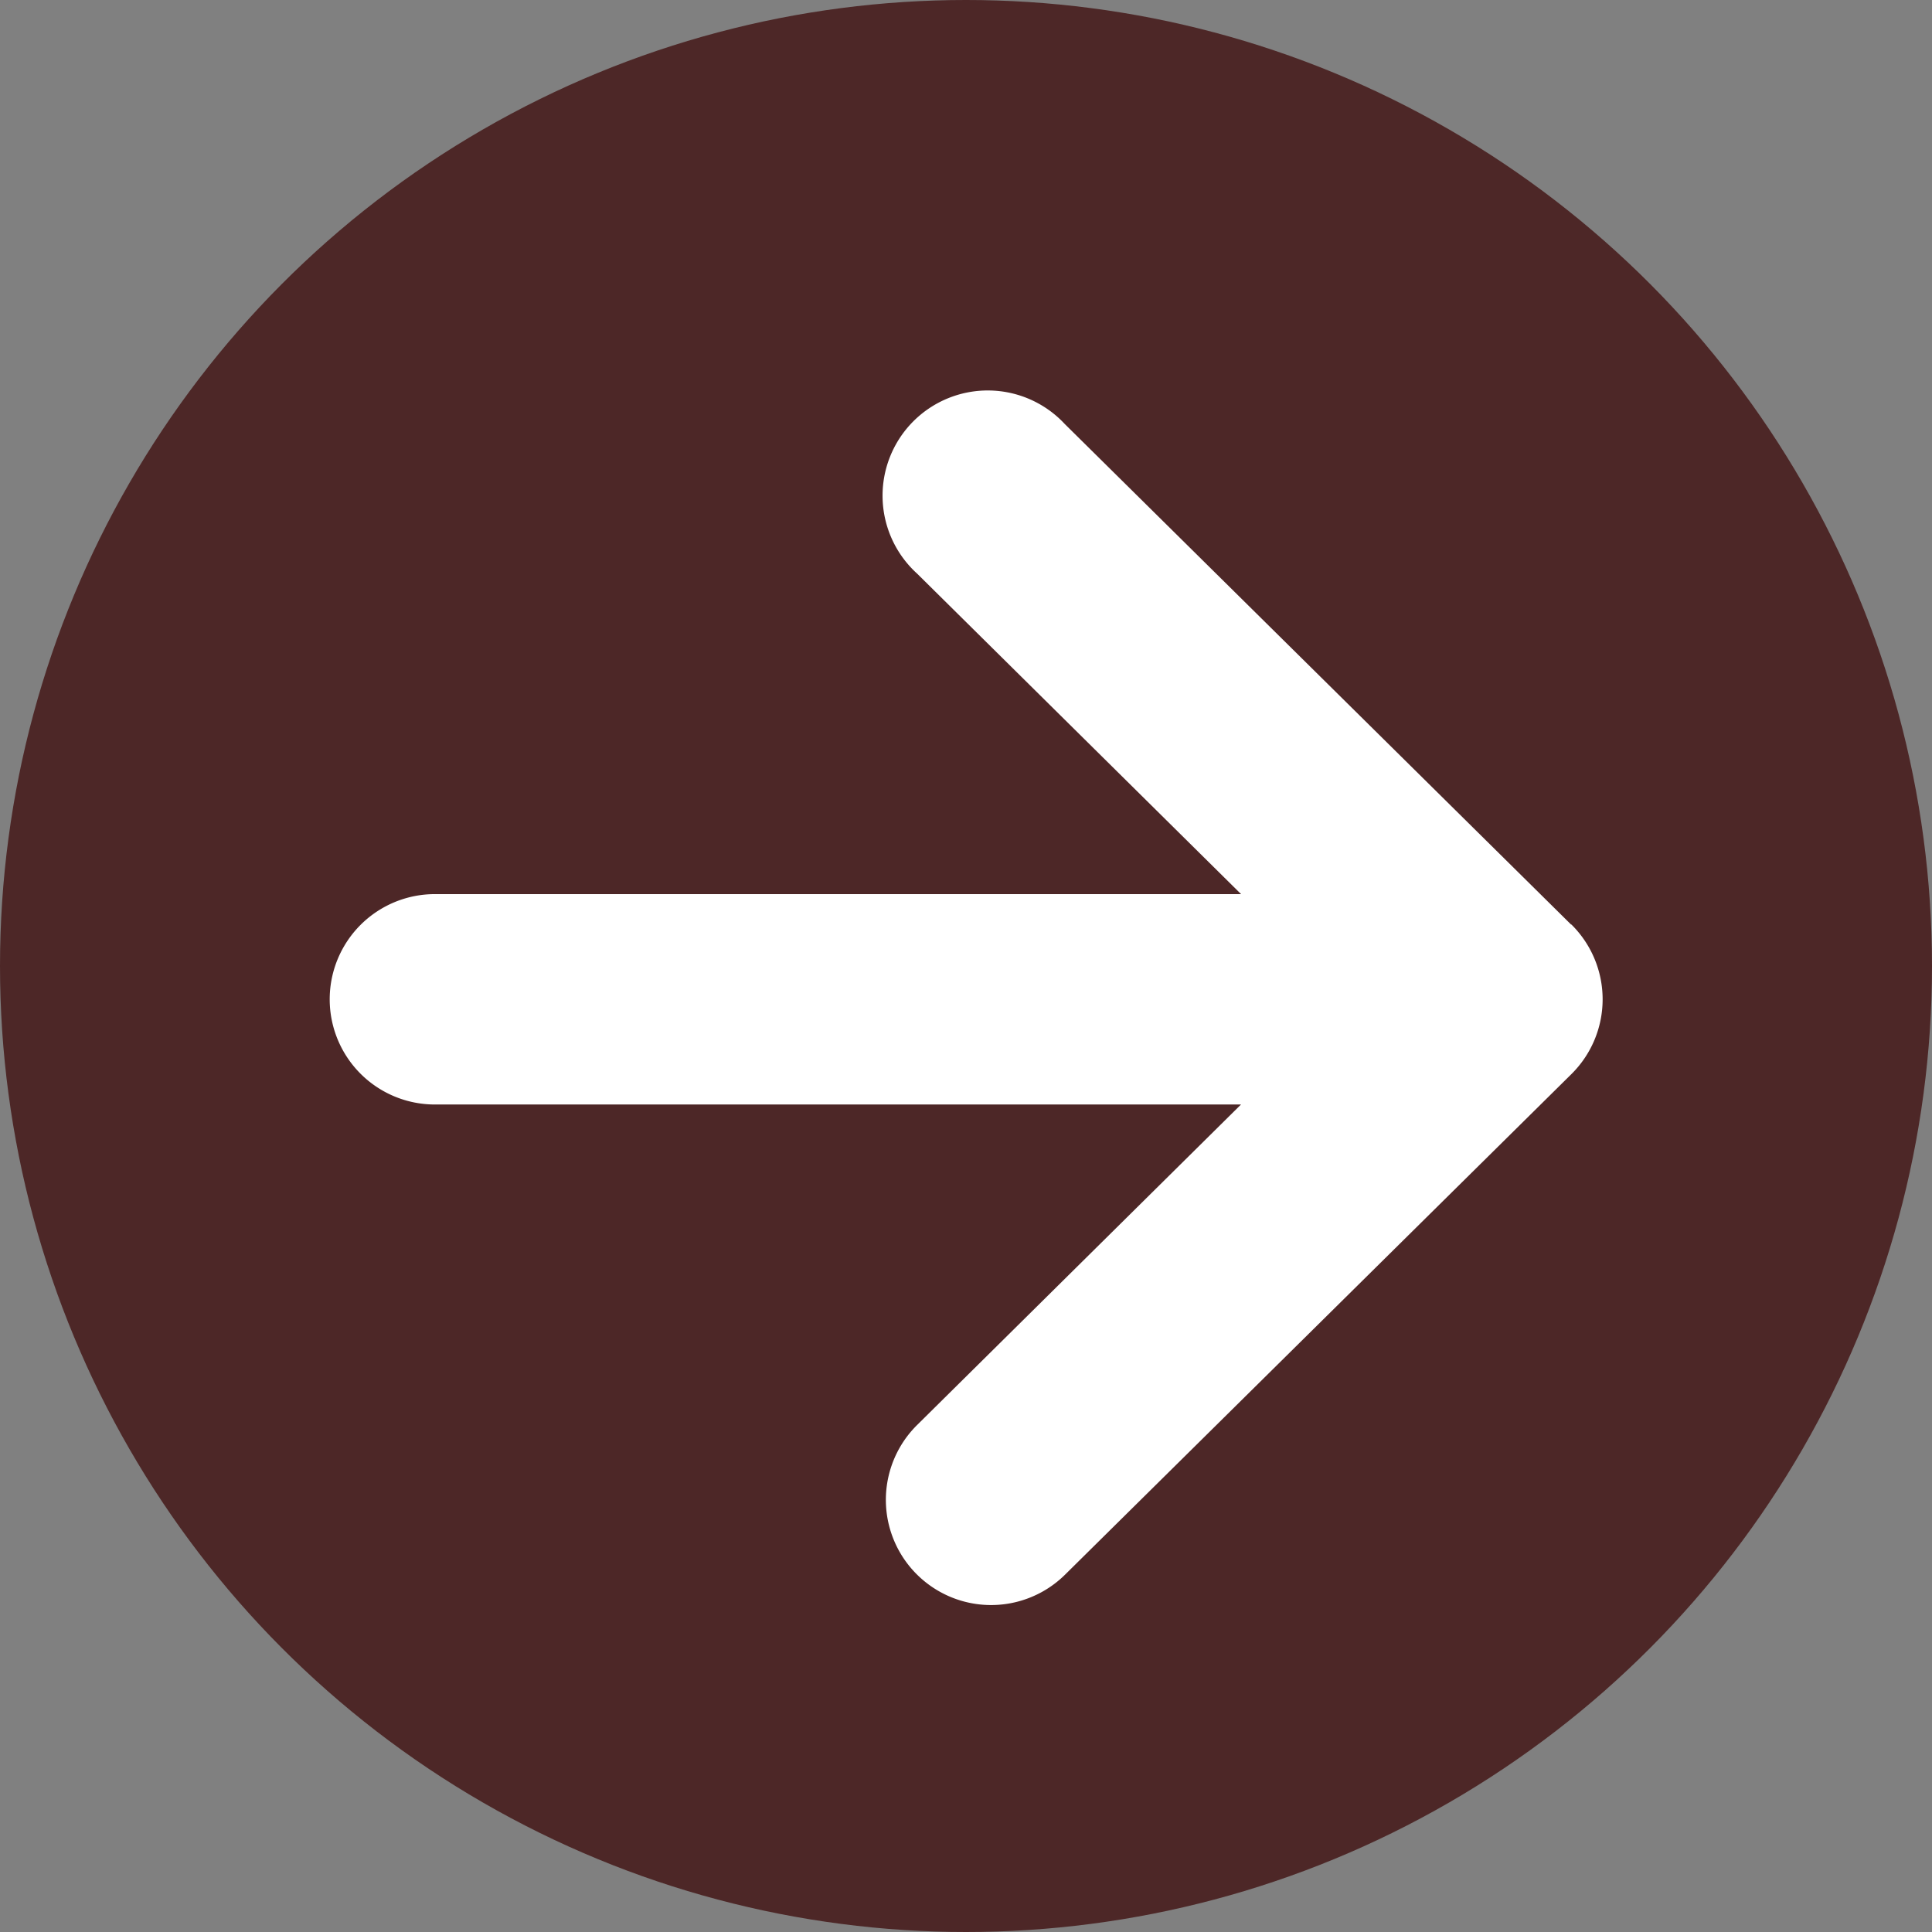 <svg xmlns="http://www.w3.org/2000/svg" width="29" height="29" viewBox="0 0 29 29">
  <rect x="0" y="0" width="29" height="29" fill="#808080" stroke="none"/>
  <g id="グループ_118" data-name="グループ 118" transform="translate(-851 -624)">
    <circle id="楕円形_1" data-name="楕円形 1" cx="14.5" cy="14.5" r="14.5" transform="translate(851 624)" fill="#4d2727"/>
    <g id="矢印アイコン_右2" data-name="矢印アイコン　右2" transform="translate(855.949 617.61)">
      <path id="パス_47" data-name="パス 47" d="M18.633,20.267l-7.6-7.513A1.579,1.579,0,1,0,8.817,15l4.863,4.811H1.579a1.579,1.579,0,1,0,0,3.158h12.1L8.817,27.78a1.579,1.579,0,1,0,2.221,2.246l7.6-7.513a1.579,1.579,0,0,0,0-2.246Z" fill="#fff"/>
    </g>
  </g>
</svg>
